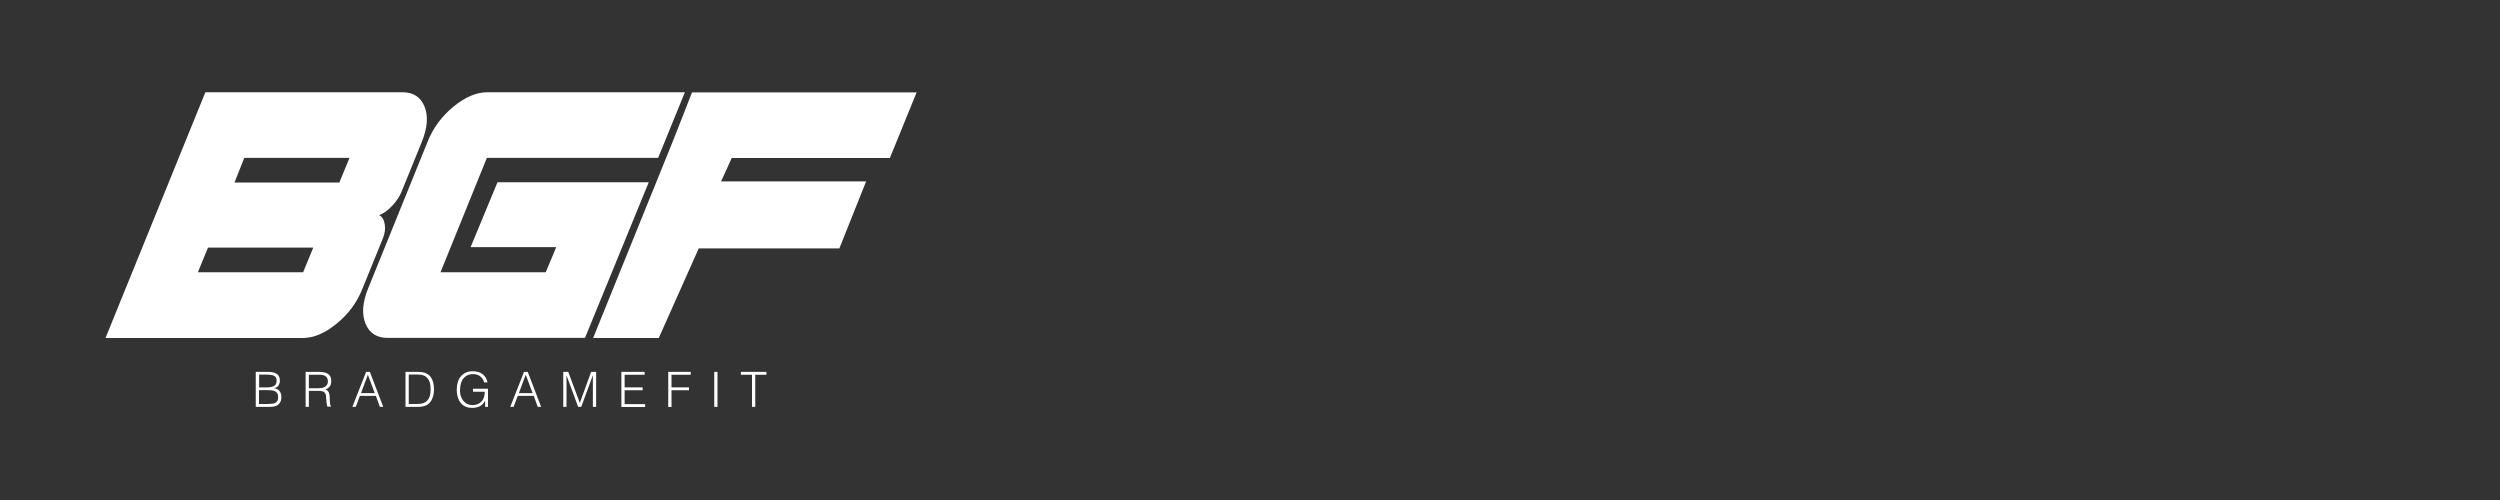 <?xml version="1.0" encoding="utf-8"?>
<!-- Generator: Adobe Illustrator 27.8.0, SVG Export Plug-In . SVG Version: 6.00 Build 0)  -->
<svg version="1.0" id="Layer_1" xmlns="http://www.w3.org/2000/svg" xmlns:xlink="http://www.w3.org/1999/xlink" x="0px" y="0px"
	 width="200px" height="40px" viewBox="0 0 200 40" enable-background="new 0 0 200 40" xml:space="preserve">
<rect x="0" y="0" width="200" height="40" fill="#333333" stroke="none"/>
<g>
	<path fill="#FFFFFF" d="M27.15,14.6l0.81-1.97h-8.42l-0.78,1.97H27.15z M24.25,21.78l0.81-1.97h-8.42l-0.81,1.97H24.25z M32.2,7.38
		c0.86,0,1.45,0.38,1.76,1.14c0.31,0.76,0.24,1.69-0.2,2.79l-1.64,4.04c-0.16,0.38-0.41,0.76-0.76,1.13
		c-0.35,0.37-0.7,0.61-1.03,0.73c0.24,0.12,0.39,0.36,0.45,0.73c0.06,0.37,0.01,0.74-0.15,1.13l-1.64,4.04
		c-0.44,1.1-1.13,2.03-2.07,2.79c-0.93,0.76-1.83,1.14-2.7,1.14H8.44l7.99-19.66H32.2z"/>
	<path fill="#FFFFFF" d="M38.95,12.63l-3.71,9.15h8.42l0.84-2.01h-6.85l2.15-5.19h12.1L46.8,27.03h-15.8
		c-0.86,0-1.45-0.38-1.76-1.14c-0.31-0.76-0.24-1.69,0.2-2.79l4.78-11.79c0.44-1.1,1.13-2.02,2.07-2.79
		c0.93-0.76,1.83-1.14,2.7-1.14h15.8l-2.14,5.25H38.95z"/>
	<path fill="#FFFFFF" d="M58.54,12.63l-0.85,1.88h11.6l-2.14,5.36H55.9l-3.2,7.17h-5.25l6.37-15.72c0.44-1.1,1.54-3.93,1.54-3.93
		h17.97l-2.14,5.25H58.54z"/>
	<rect x="8.44" y="7.38" fill="none" width="64.89" height="25.25"/>
	<g>
		<defs>
			<rect id="SVGID_1_" x="8.44" y="7.38" width="64.89" height="25.25"/>
		</defs>
		<clipPath id="SVGID_00000151537199438577944640000016452494191555876502_">
			<use xlink:href="#SVGID_1_"  overflow="visible"/>
		</clipPath>
	</g>
	<g>
		<path fill="#FFFFFF" d="M20.46,32.55v-2.8h1.01c0.16,0,0.3,0.02,0.42,0.05c0.12,0.03,0.21,0.08,0.29,0.14
			c0.07,0.06,0.13,0.14,0.16,0.22c0.03,0.09,0.05,0.18,0.05,0.29c0,0.1-0.01,0.18-0.04,0.25c-0.03,0.07-0.06,0.13-0.1,0.18
			c-0.04,0.05-0.09,0.09-0.14,0.11c-0.05,0.03-0.11,0.05-0.17,0.06v0.01c0.19,0.03,0.34,0.11,0.43,0.23
			c0.09,0.12,0.14,0.28,0.14,0.47c0,0.15-0.02,0.27-0.07,0.37c-0.05,0.1-0.11,0.18-0.19,0.25c-0.08,0.06-0.18,0.11-0.29,0.13
			c-0.11,0.03-0.24,0.04-0.37,0.04H20.46z M20.72,30.99h0.67c0.14,0,0.25-0.01,0.35-0.04c0.09-0.02,0.17-0.06,0.23-0.1
			c0.06-0.05,0.1-0.1,0.12-0.17c0.02-0.07,0.04-0.14,0.04-0.23c0-0.09-0.01-0.16-0.04-0.22c-0.03-0.06-0.07-0.11-0.14-0.15
			c-0.06-0.04-0.14-0.06-0.24-0.08c-0.1-0.02-0.22-0.03-0.37-0.03h-0.61V30.99z M20.72,32.32h0.67c0.15,0,0.27-0.01,0.38-0.02
			c0.11-0.01,0.2-0.04,0.27-0.08c0.07-0.04,0.12-0.1,0.16-0.17c0.03-0.07,0.05-0.17,0.05-0.29c0-0.12-0.02-0.21-0.06-0.28
			c-0.04-0.07-0.09-0.13-0.17-0.17c-0.07-0.04-0.16-0.07-0.26-0.08c-0.1-0.01-0.21-0.02-0.34-0.02h-0.7V32.32z"/>
		<path fill="#FFFFFF" d="M24.71,31.28v1.27l-0.26,0v-2.8h1.1c0.31,0,0.54,0.06,0.71,0.17c0.16,0.12,0.24,0.3,0.24,0.56
			c0,0.18-0.04,0.32-0.11,0.42c-0.07,0.1-0.19,0.19-0.35,0.26c0.08,0.03,0.15,0.07,0.19,0.12c0.05,0.05,0.08,0.12,0.1,0.19
			c0.02,0.07,0.04,0.14,0.04,0.22c0.01,0.08,0.01,0.15,0.01,0.23c0,0.11,0.01,0.19,0.01,0.26c0.01,0.07,0.01,0.13,0.02,0.17
			c0.01,0.04,0.02,0.08,0.03,0.1c0.01,0.02,0.03,0.04,0.05,0.06v0.02l-0.29,0c-0.03-0.05-0.05-0.11-0.06-0.19
			c-0.01-0.08-0.02-0.17-0.03-0.26c-0.01-0.09-0.01-0.18-0.02-0.26c0-0.09-0.01-0.16-0.02-0.21c-0.02-0.08-0.04-0.14-0.08-0.18
			c-0.04-0.05-0.08-0.08-0.13-0.1c-0.05-0.02-0.1-0.04-0.17-0.05c-0.06-0.01-0.12-0.01-0.19-0.01H24.71z M25.54,31.05
			c0.1,0,0.19-0.01,0.27-0.03c0.08-0.02,0.16-0.05,0.22-0.1c0.06-0.05,0.11-0.1,0.15-0.17c0.04-0.07,0.05-0.15,0.05-0.25
			c0-0.1-0.02-0.19-0.06-0.26c-0.04-0.07-0.09-0.12-0.15-0.16c-0.06-0.04-0.14-0.07-0.22-0.08c-0.08-0.02-0.17-0.02-0.25-0.02h-0.84
			v1.08H25.54z"/>
		<path fill="#FFFFFF" d="M28.19,32.55l1.1-2.8h0.3l1.07,2.8h-0.27l-0.32-0.88h-1.28l-0.33,0.88H28.19z M28.88,31.45h1.1l-0.55-1.47
			L28.88,31.45z"/>
		<path fill="#FFFFFF" d="M32.44,32.55v-2.8h0.96c0.08,0,0.15,0,0.23,0.01c0.08,0,0.15,0.01,0.22,0.03
			c0.07,0.01,0.14,0.04,0.21,0.06c0.07,0.03,0.14,0.07,0.2,0.11c0.09,0.07,0.17,0.15,0.23,0.25c0.06,0.1,0.11,0.2,0.14,0.31
			c0.04,0.11,0.06,0.22,0.07,0.33c0.01,0.11,0.02,0.21,0.02,0.31c0,0.09-0.01,0.19-0.02,0.28c-0.01,0.1-0.03,0.19-0.06,0.28
			c-0.03,0.09-0.06,0.18-0.1,0.26c-0.04,0.08-0.1,0.16-0.16,0.23c-0.06,0.07-0.14,0.13-0.21,0.18c-0.08,0.04-0.16,0.08-0.24,0.1
			c-0.08,0.02-0.17,0.04-0.26,0.05c-0.09,0.01-0.18,0.01-0.28,0.01H32.44z M32.7,32.32h0.63c0.12,0,0.23-0.01,0.34-0.02
			c0.1-0.01,0.21-0.05,0.32-0.11c0.09-0.05,0.17-0.11,0.23-0.19c0.06-0.08,0.11-0.17,0.14-0.26c0.04-0.09,0.06-0.19,0.07-0.3
			c0.01-0.1,0.02-0.2,0.02-0.3c0-0.1-0.01-0.2-0.02-0.31c-0.01-0.11-0.04-0.2-0.07-0.3c-0.04-0.09-0.09-0.18-0.15-0.26
			c-0.06-0.08-0.14-0.14-0.24-0.2c-0.08-0.04-0.18-0.07-0.3-0.09c-0.11-0.01-0.23-0.02-0.35-0.02H32.7V32.32z"/>
		<path fill="#FFFFFF" d="M37.84,31.33V31.1h1.2v1.45h-0.23v-0.48c-0.05,0.08-0.11,0.16-0.17,0.23c-0.06,0.07-0.14,0.13-0.22,0.18
			c-0.08,0.05-0.18,0.08-0.29,0.11c-0.11,0.03-0.23,0.04-0.37,0.04c-0.18,0-0.34-0.03-0.49-0.09s-0.28-0.15-0.39-0.28
			c-0.11-0.12-0.19-0.28-0.25-0.46c-0.06-0.19-0.09-0.4-0.09-0.65c0-0.2,0.03-0.4,0.08-0.57c0.05-0.18,0.13-0.33,0.24-0.46
			c0.11-0.13,0.24-0.23,0.4-0.31c0.16-0.08,0.35-0.11,0.57-0.11c0.15,0,0.29,0.02,0.41,0.05c0.13,0.04,0.24,0.09,0.35,0.17
			c0.1,0.07,0.19,0.17,0.26,0.28c0.07,0.11,0.12,0.24,0.15,0.39h-0.27c-0.02-0.1-0.06-0.2-0.12-0.28c-0.06-0.08-0.12-0.15-0.2-0.21
			c-0.08-0.06-0.16-0.1-0.26-0.13c-0.1-0.03-0.2-0.04-0.3-0.04c-0.18,0-0.34,0.03-0.47,0.1c-0.13,0.06-0.24,0.16-0.33,0.27
			c-0.09,0.12-0.15,0.26-0.19,0.42c-0.04,0.16-0.06,0.35-0.06,0.54c0,0.16,0.02,0.3,0.07,0.44c0.05,0.14,0.11,0.26,0.2,0.37
			c0.09,0.11,0.19,0.19,0.32,0.25c0.13,0.06,0.27,0.09,0.43,0.09c0.08,0,0.15-0.01,0.23-0.03c0.08-0.02,0.16-0.04,0.23-0.08
			c0.08-0.04,0.15-0.09,0.21-0.15s0.12-0.14,0.17-0.23c0.04-0.09,0.07-0.18,0.09-0.28c0.02-0.1,0.03-0.2,0.03-0.3H37.84z"/>
		<path fill="#FFFFFF" d="M40.82,32.55l1.1-2.8h0.3l1.07,2.8h-0.27l-0.32-0.88h-1.28l-0.33,0.88H40.82z M41.51,31.45h1.1l-0.55-1.47
			L41.51,31.45z"/>
		<path fill="#FFFFFF" d="M45.06,32.55v-2.8h0.4l0.92,2.47h0.01l0.9-2.47h0.4v2.8h-0.26v-2.5h-0.01l-0.92,2.5h-0.25l-0.92-2.5h-0.01
			v2.5H45.06z"/>
		<path fill="#FFFFFF" d="M49.71,32.55v-2.8h1.86v0.23h-1.6v1.01h1.44v0.23h-1.44v1.11h1.64v0.23H49.71z"/>
		<path fill="#FFFFFF" d="M53.46,32.55v-2.8h1.8v0.23h-1.54v1.01h1.4v0.23h-1.4v1.34H53.46z"/>
		<path fill="#FFFFFF" d="M57.14,32.55v-2.8h0.26v2.8H57.14z"/>
		<path fill="#FFFFFF" d="M59.27,29.75h2.04v0.23h-0.89v2.57h-0.26v-2.57h-0.89V29.75z"/>
	</g>
</g>
</svg>

